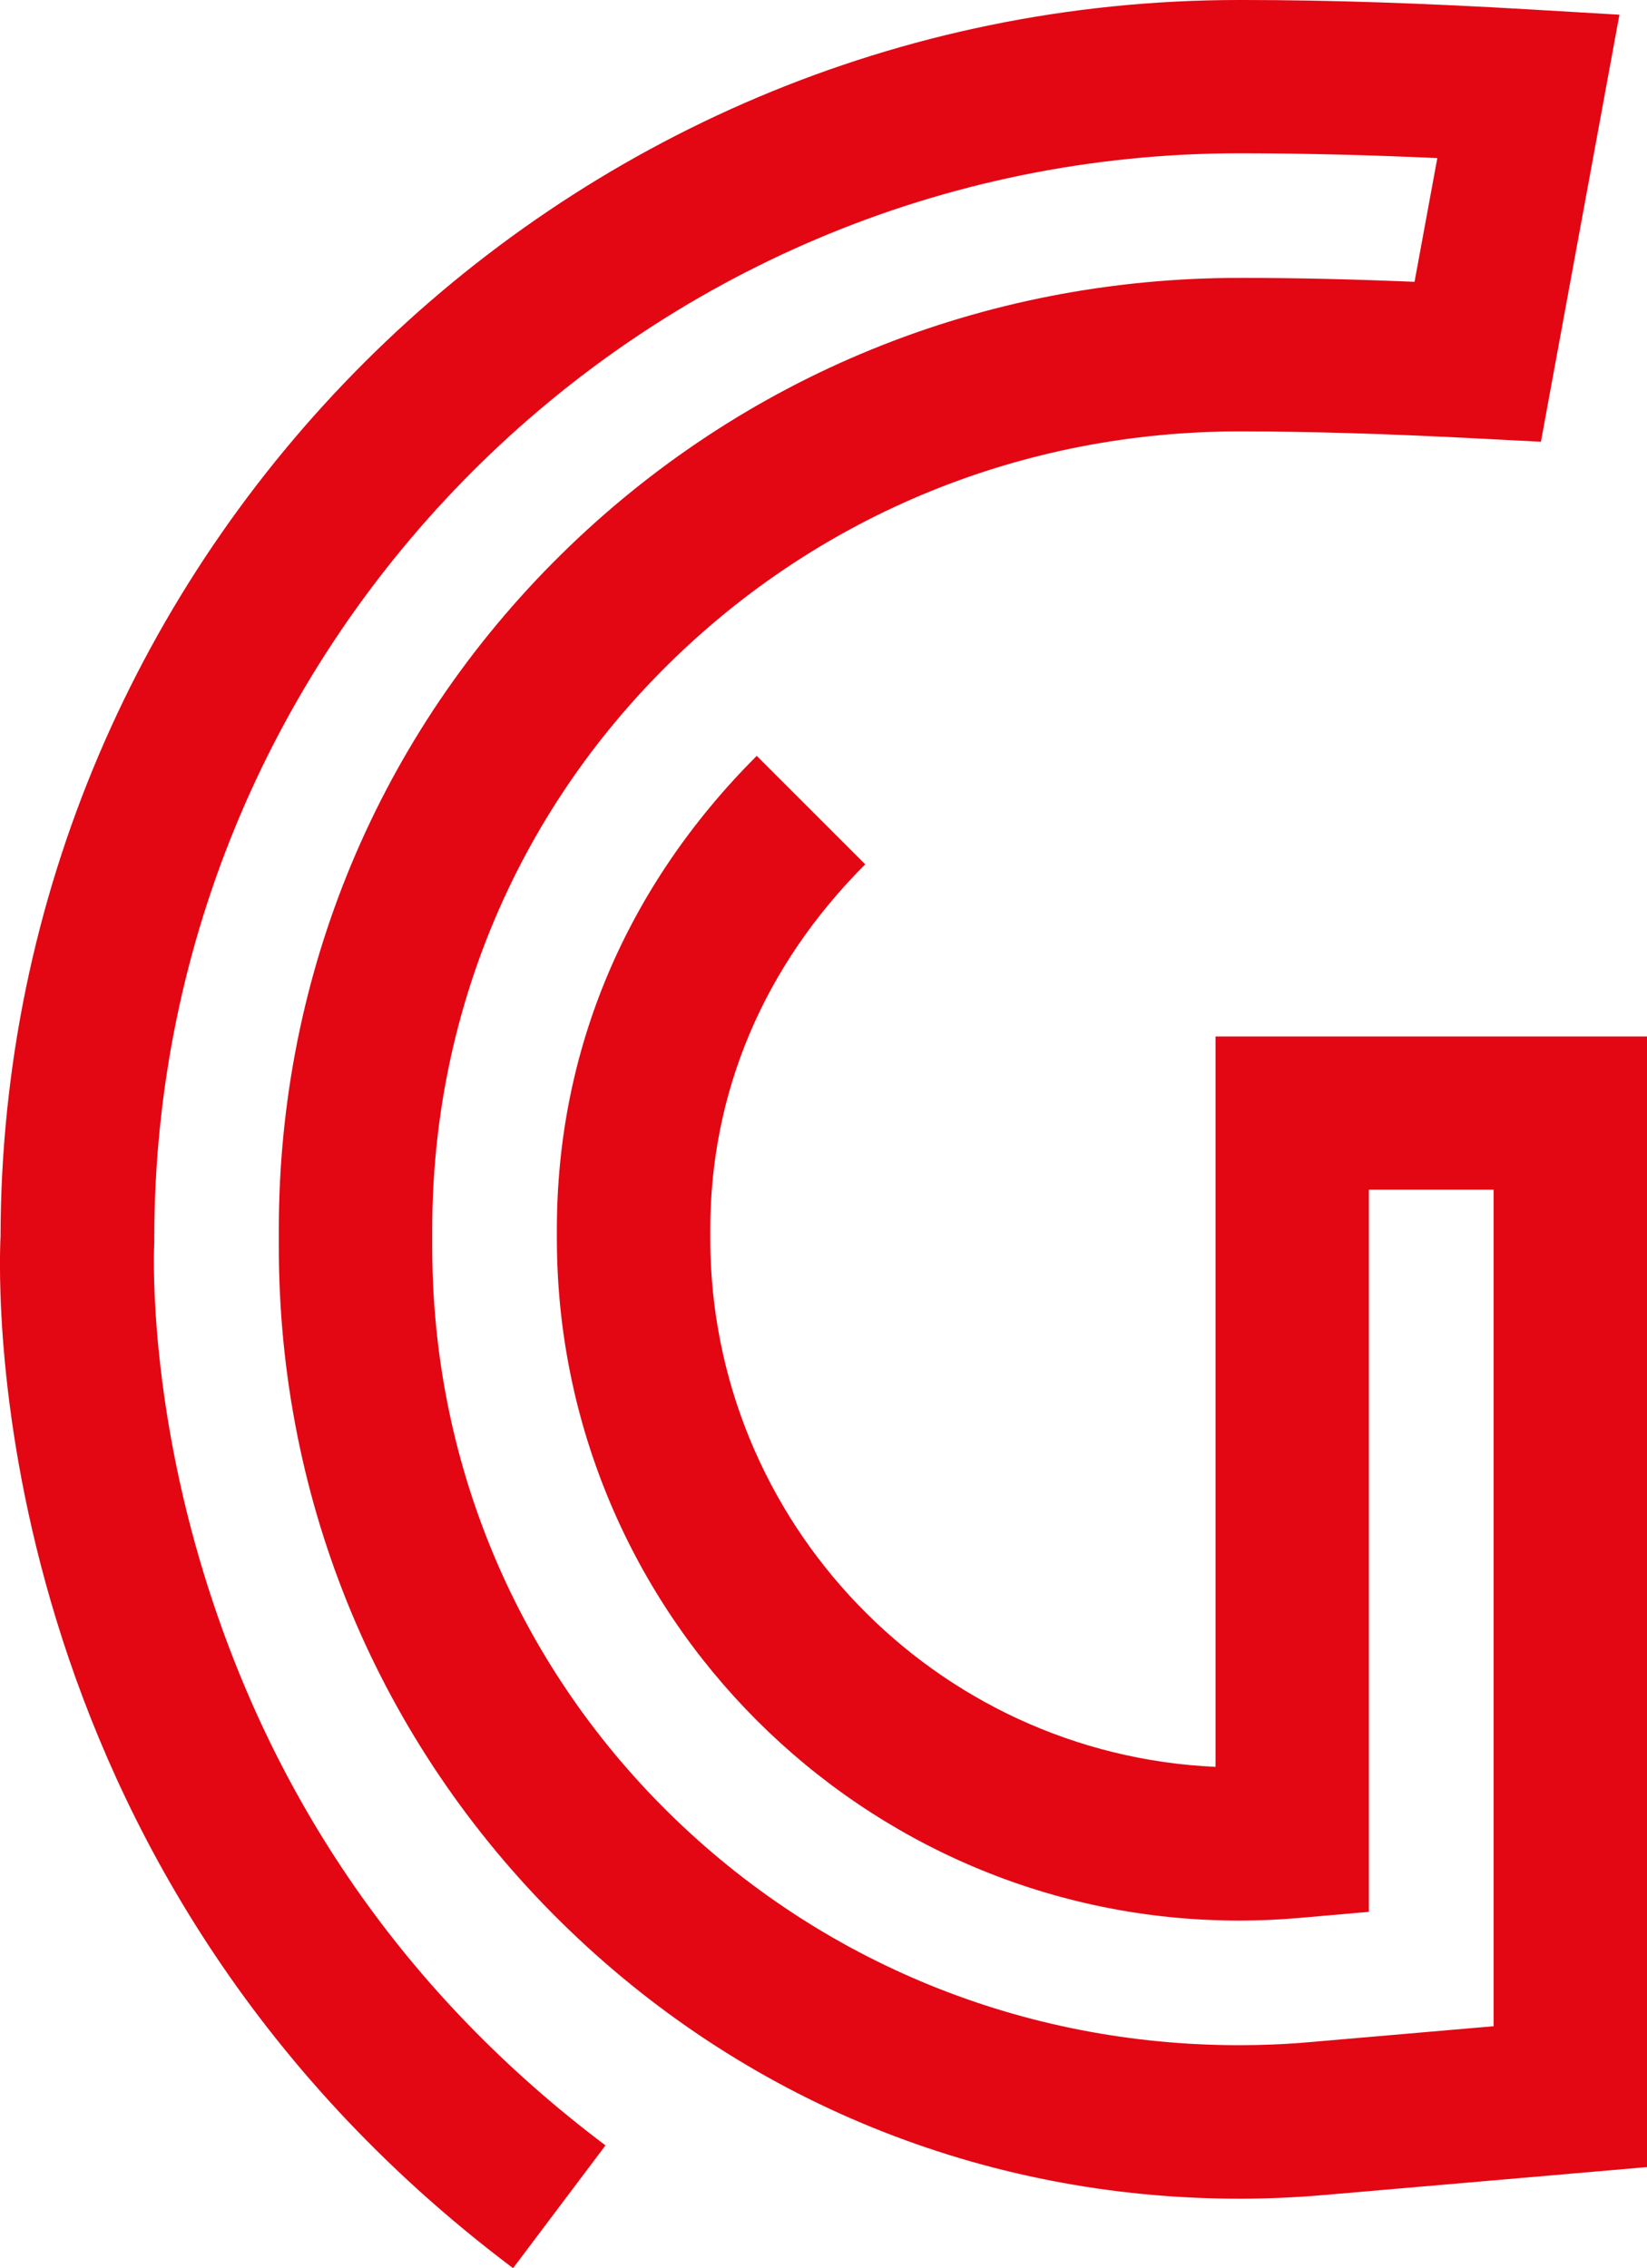<svg xmlns="http://www.w3.org/2000/svg" id="Ebene_2" viewBox="0 0 151.05 208.03"><g id="Ebene_1-2"><g id="b"><g id="c"><path d="M47.04,208.03C-1.68,171.37-.17,117.93.05,113.4.15,50.85,51.07,0,113.64,0h.34c8.07,0,16.77.3,26.6.88l7.94.47-7.2,39.17-6.17-.32c-8.13-.42-14.86-.62-21.17-.63h-.33c-19.8,0-38.39,7.58-52.34,21.34-13.98,13.79-21.67,32.21-21.67,51.88v1.58c0,19.67,7.7,38.1,21.67,51.88,13.95,13.76,32.54,21.34,52.34,21.34,2.14,0,4.31-.09,6.45-.28l16.88-1.46v-76.73h-11.44v66.24l-6.43.56c-1.81.16-3.64.24-5.46.24-34.51,0-62.58-28.07-62.58-62.58v-.79c0-16.44,6.34-31.47,18.33-43.46l9.95,9.95c-9.3,9.3-14.21,20.89-14.21,33.52v.79c0,26.02,20.59,47.32,46.34,48.47v-66.99h39.57v103.7l-29.73,2.57c-2.55.22-5.12.33-7.66.33-23.53,0-45.62-9.02-62.23-25.4-16.68-16.45-25.86-38.43-25.86-61.9v-1.58c0-23.46,9.18-45.45,25.86-61.9,16.6-16.38,38.7-25.4,62.23-25.4h.34c4.88,0,9.99.12,15.73.36l2.09-11.35c-6.38-.29-12.27-.43-17.82-.44h-.33C58.79,14.06,14.15,58.71,14.15,113.58v.42c-.02.11-.65,12.71,4.2,29.19,6.42,21.82,18.93,39.85,37.18,53.59l-8.46,11.24h-.03Z" style="fill:#e30613; stroke-width:0px;"></path></g></g></g></svg>